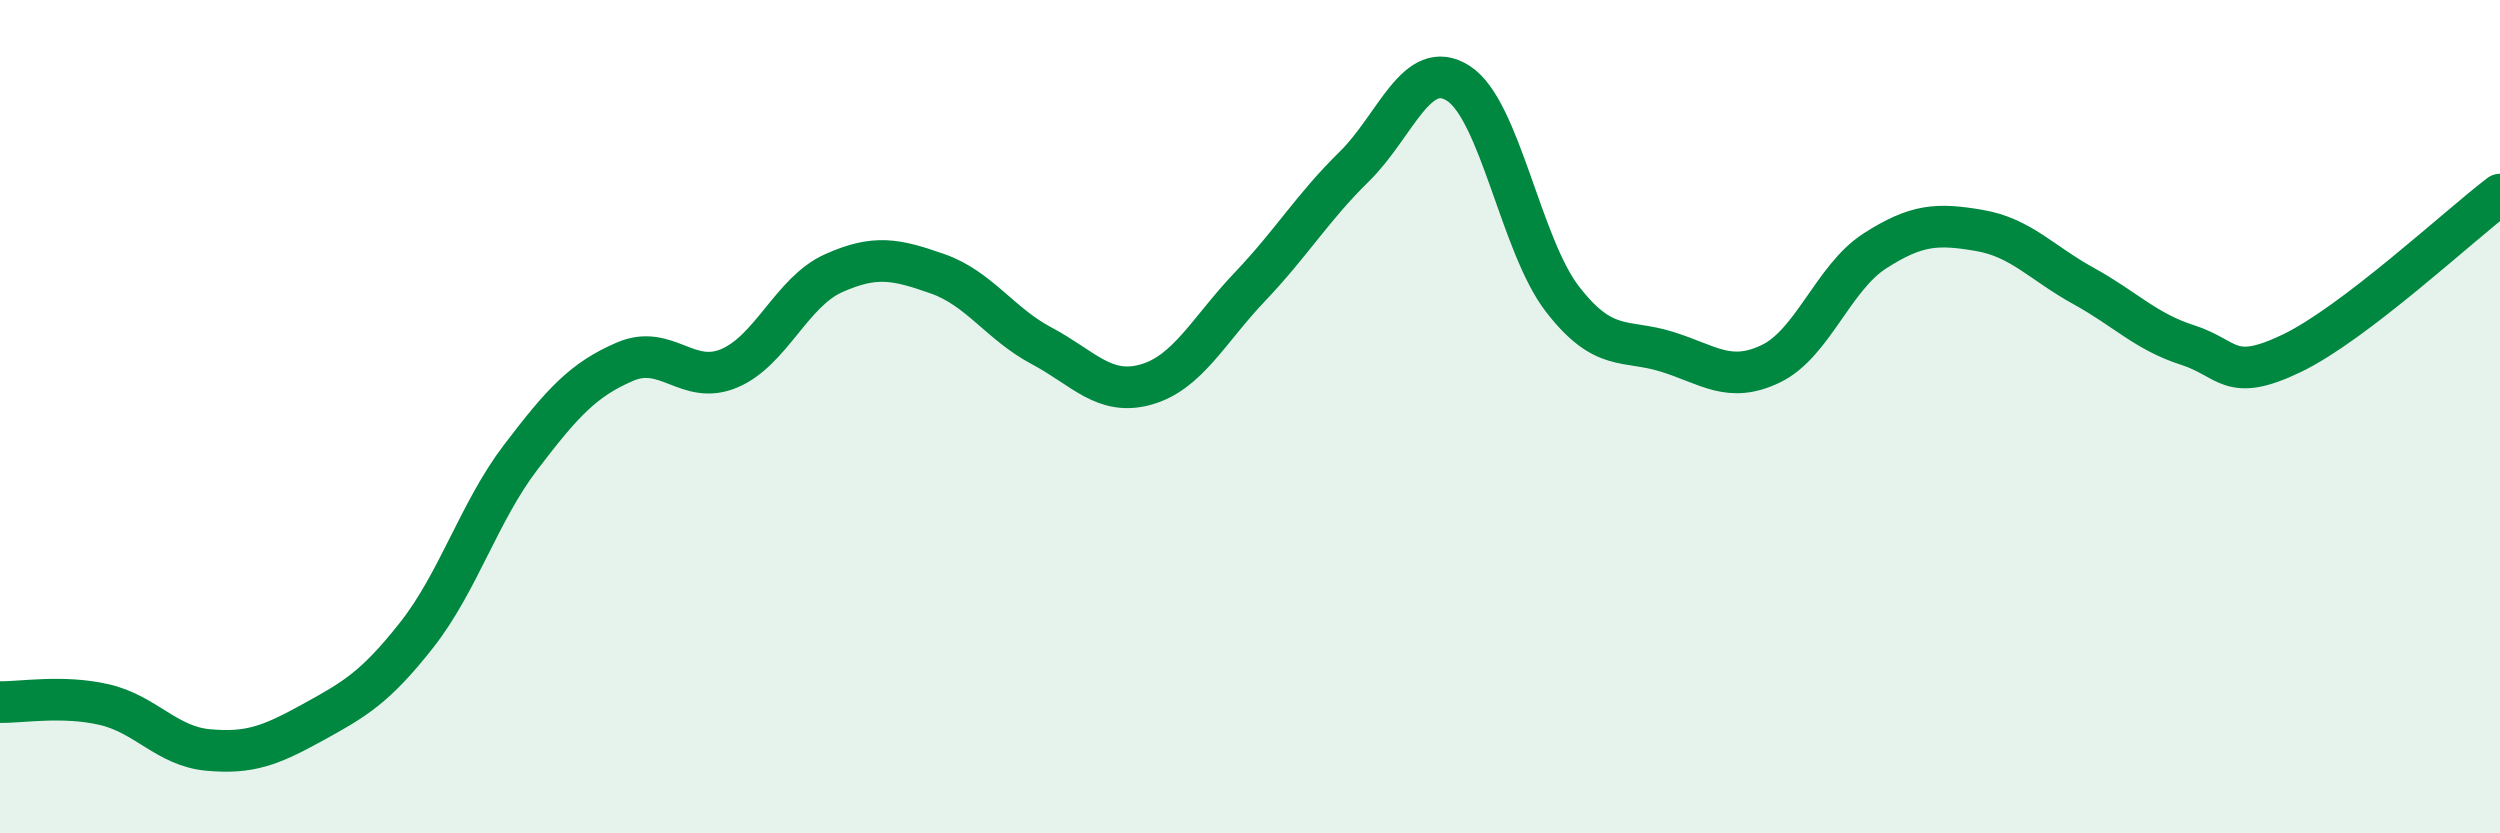 
    <svg width="60" height="20" viewBox="0 0 60 20" xmlns="http://www.w3.org/2000/svg">
      <path
        d="M 0,16.85 C 0.5,16.86 1.5,16.68 2.5,16.91 C 3.5,17.14 4,17.91 5,18 C 6,18.09 6.5,17.89 7.5,17.34 C 8.5,16.79 9,16.51 10,15.24 C 11,13.97 11.5,12.28 12.5,10.97 C 13.5,9.66 14,9.11 15,8.68 C 16,8.25 16.5,9.26 17.5,8.84 C 18.5,8.42 19,7.01 20,6.56 C 21,6.11 21.5,6.22 22.5,6.57 C 23.5,6.92 24,7.77 25,8.3 C 26,8.83 26.5,9.51 27.5,9.23 C 28.5,8.95 29,7.93 30,6.88 C 31,5.83 31.5,4.98 32.5,4 C 33.5,3.02 34,1.36 35,2 C 36,2.64 36.5,5.89 37.5,7.18 C 38.5,8.47 39,8.13 40,8.44 C 41,8.75 41.5,9.21 42.5,8.73 C 43.5,8.25 44,6.66 45,6.02 C 46,5.38 46.5,5.36 47.5,5.53 C 48.5,5.7 49,6.31 50,6.86 C 51,7.41 51.5,7.96 52.5,8.28 C 53.5,8.6 53.5,9.2 55,8.48 C 56.5,7.76 59,5.43 60,4.67L60 20L0 20Z"
        fill="#008740"
        opacity="0.1"
        stroke-linecap="round"
        stroke-linejoin="round"
      />
      <path
        d="M 0,16.85 C 0.5,16.86 1.5,16.68 2.5,16.91 C 3.5,17.14 4,17.91 5,18 C 6,18.09 6.5,17.89 7.5,17.34 C 8.5,16.79 9,16.51 10,15.24 C 11,13.97 11.5,12.28 12.5,10.97 C 13.5,9.66 14,9.11 15,8.68 C 16,8.25 16.5,9.26 17.5,8.84 C 18.5,8.42 19,7.01 20,6.56 C 21,6.11 21.5,6.22 22.5,6.57 C 23.5,6.92 24,7.77 25,8.3 C 26,8.83 26.5,9.51 27.5,9.23 C 28.5,8.95 29,7.93 30,6.88 C 31,5.83 31.5,4.98 32.5,4 C 33.5,3.02 34,1.36 35,2 C 36,2.64 36.5,5.89 37.5,7.18 C 38.5,8.47 39,8.13 40,8.44 C 41,8.75 41.5,9.21 42.5,8.73 C 43.5,8.25 44,6.66 45,6.02 C 46,5.38 46.5,5.36 47.5,5.53 C 48.5,5.7 49,6.31 50,6.86 C 51,7.41 51.5,7.96 52.5,8.28 C 53.5,8.6 53.5,9.2 55,8.48 C 56.5,7.76 59,5.43 60,4.67"
        stroke="#008740"
        stroke-width="1"
        fill="none"
        stroke-linecap="round"
        stroke-linejoin="round"
      />
    </svg>
  